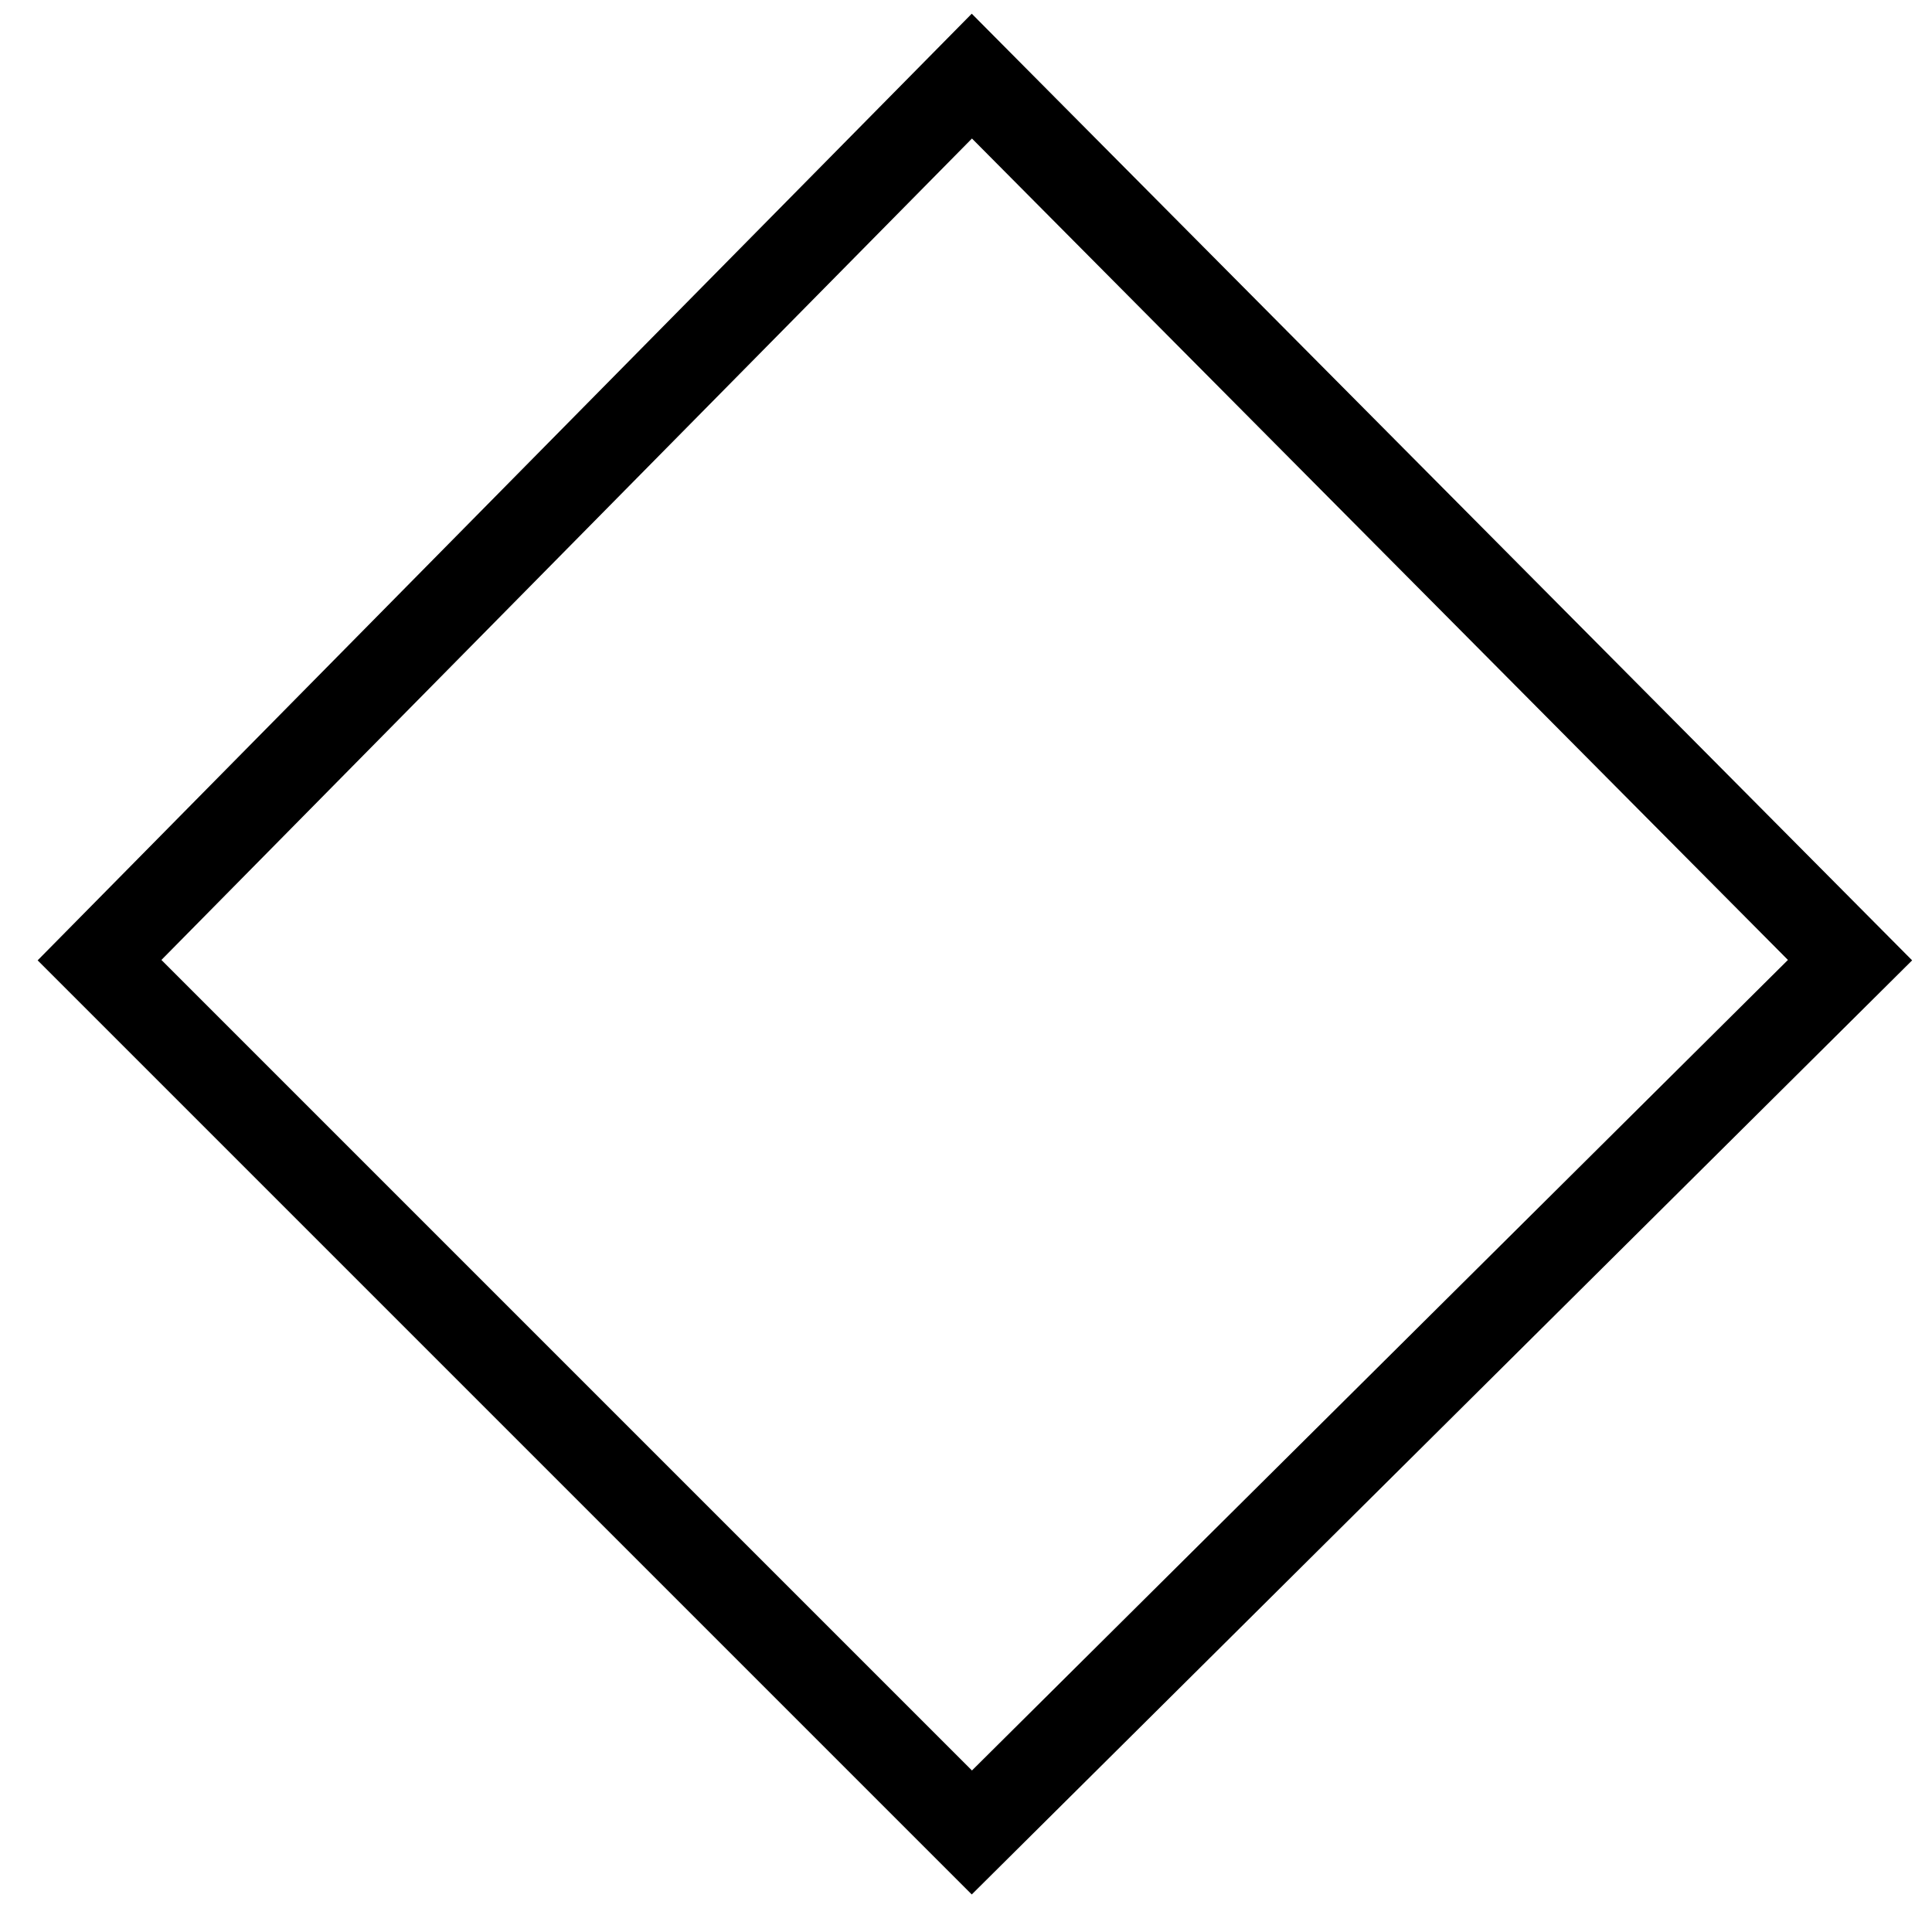 <svg xmlns="http://www.w3.org/2000/svg" width="33" height="33" viewBox="0 0 33 33" fill="none"><path d="M1.7 16.4L16.6 31.3L31.6 16.4L16.6 1.3L1.7 16.4Z" stroke="black" stroke-width="1.5"></path></svg>